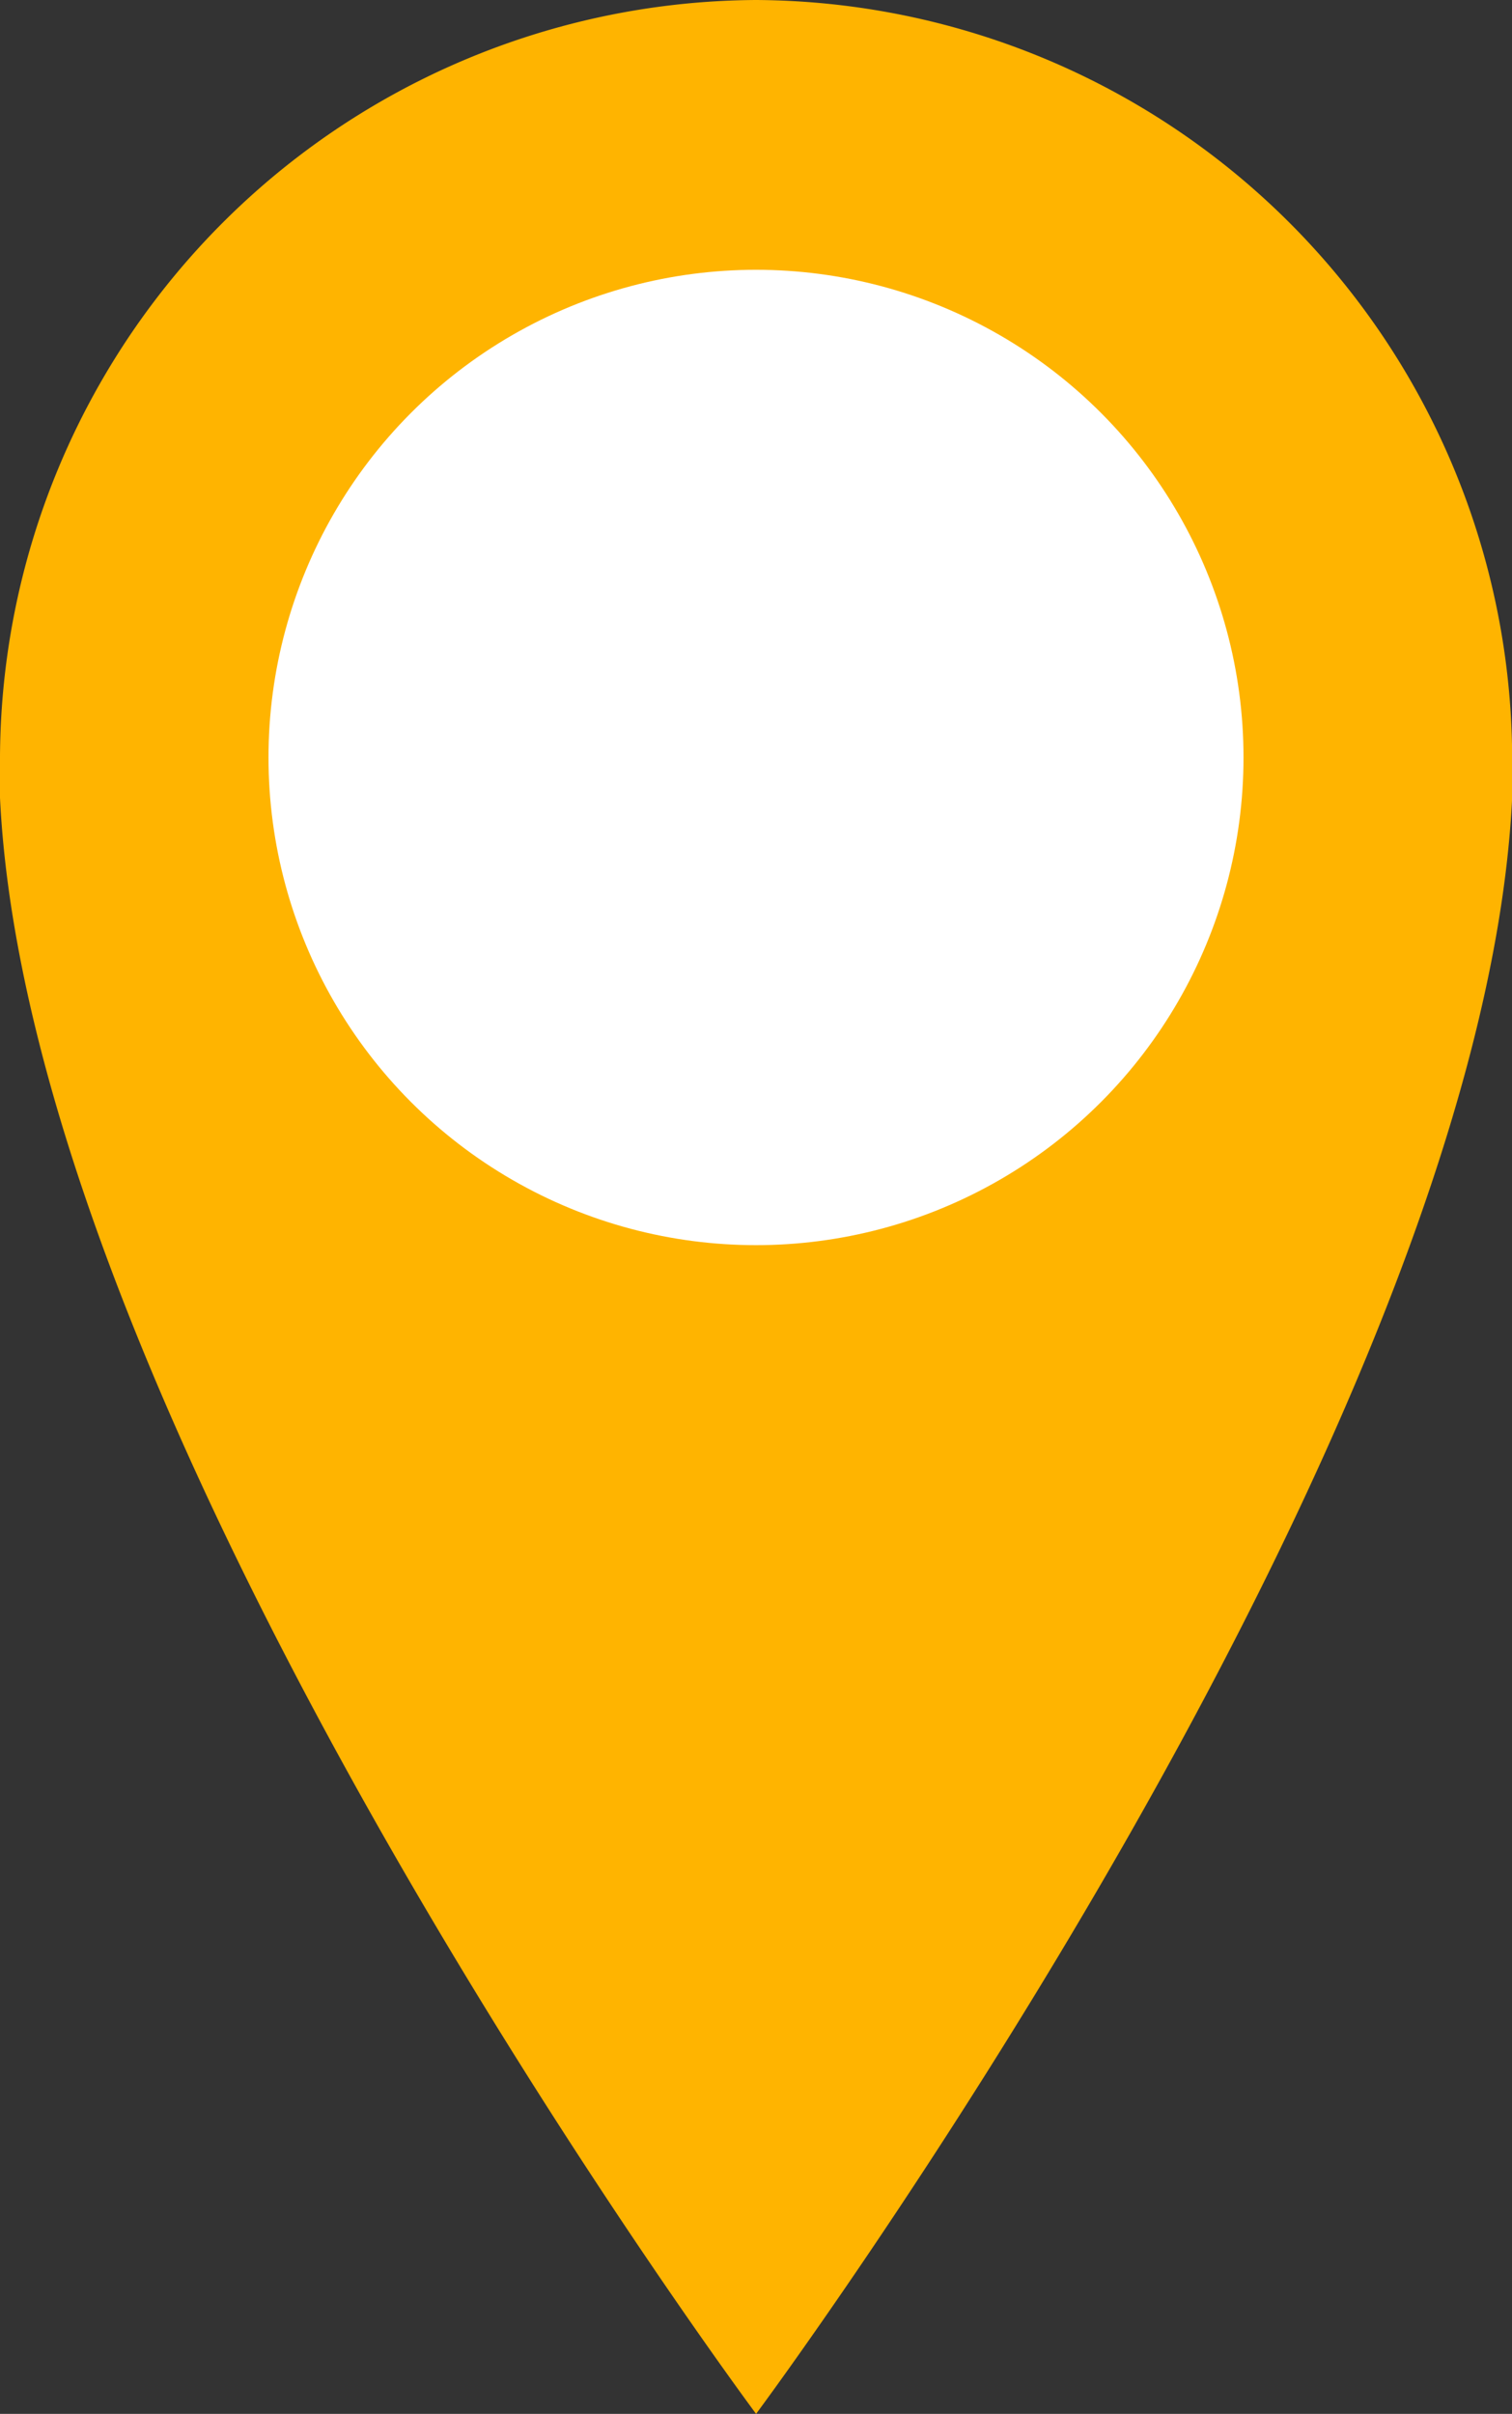 <svg xmlns="http://www.w3.org/2000/svg" width="18.798" height="30" viewBox="0 0 18.798 30"><rect x="0" y="0" width="18.798" height="30" fill="#333333" stroke="none"/><defs><style>.a{fill:#ffb400;}.b{fill:#fff;}</style></defs><path class="a" d="M18.8,9.4A9.452,9.452,0,0,0,9.4,0,9.452,9.452,0,0,0,0,9.4v.515H0C.386,17.9,9.4,30,9.4,30s9.013-12.1,9.4-20.086h0Z"/><g transform="translate(3.338 3.353)"><ellipse class="b" cx="6.061" cy="6.061" rx="6.061" ry="6.061"/></g></svg>